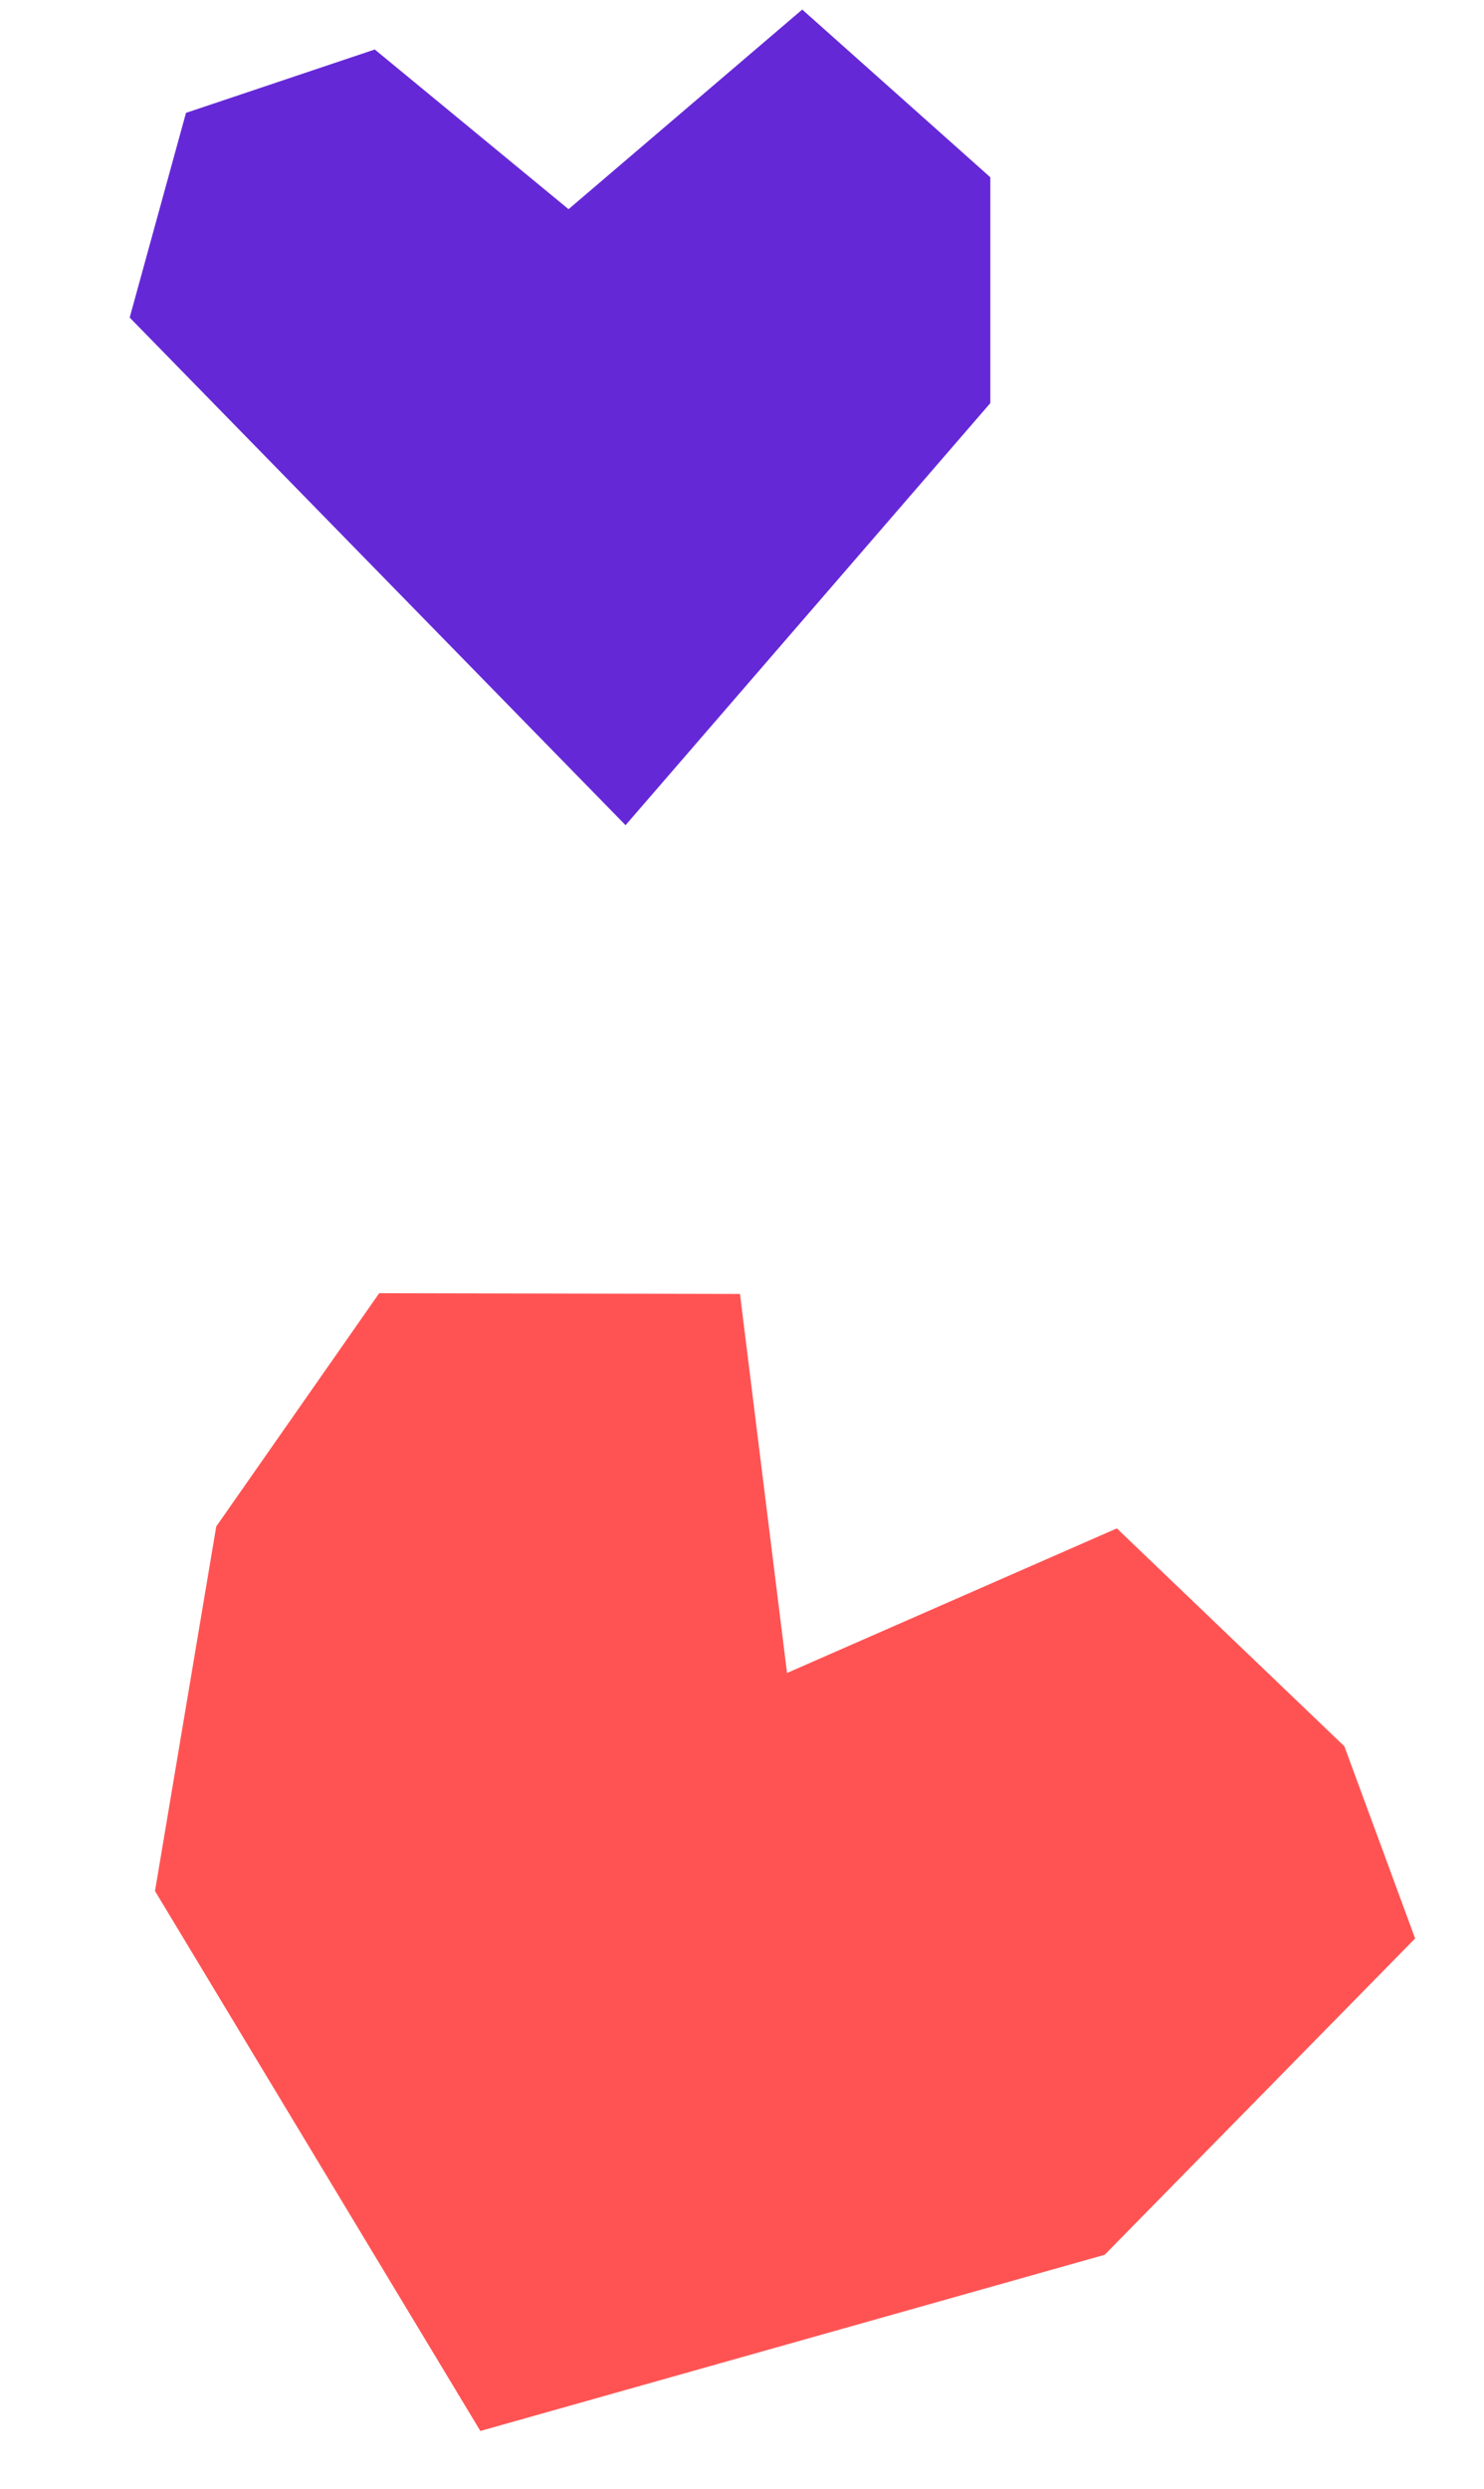 <?xml version="1.0" encoding="UTF-8"?> <svg xmlns="http://www.w3.org/2000/svg" width="105" height="176" viewBox="0 0 105 176" fill="none"> <path d="M10.967 133.702L33.987 171.878L78.162 159.419L100.127 137.056L95.121 123.469L79.023 108.061L55.686 118.285L52.357 91.487L26.83 91.434L15.3 107.927L10.967 133.702Z" fill="#FF5353"></path> <path d="M70.07 28.502L44.261 58.344L9.176 22.453L13.16 7.981L26.517 3.499L40.228 14.79L56.762 0.676L70.07 12.534V28.502Z" fill="#6528D7"></path> </svg> 